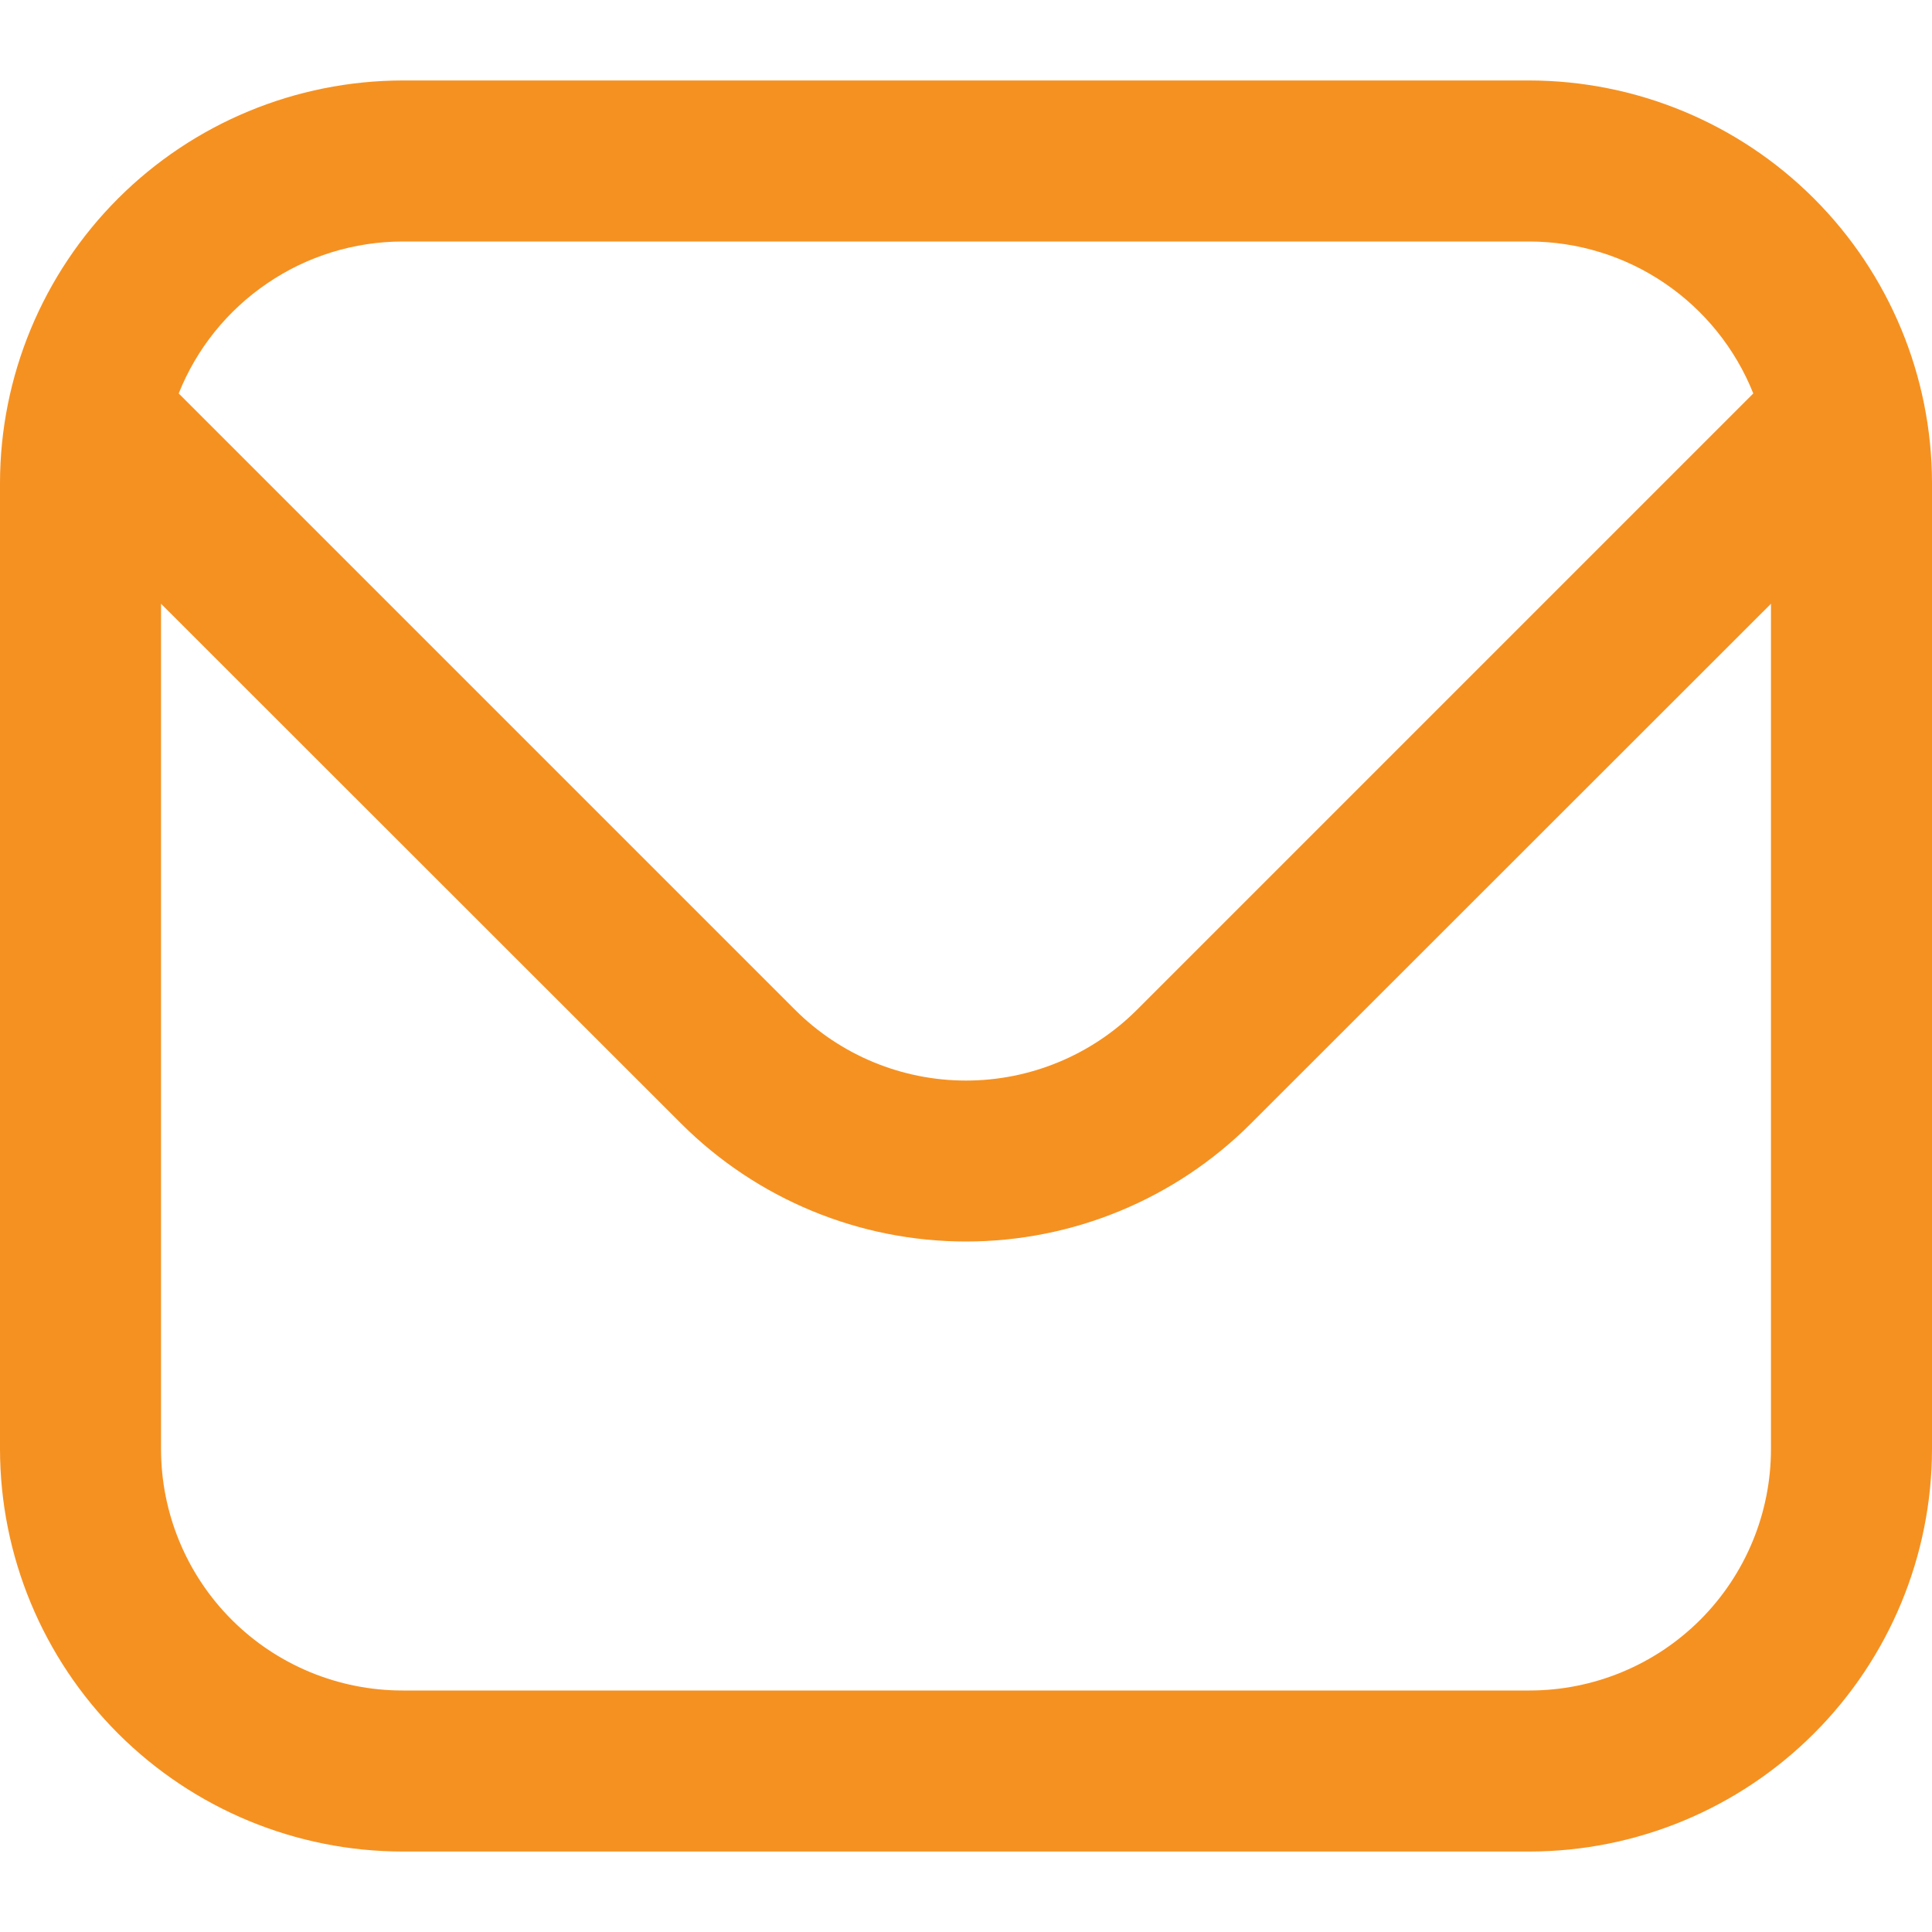 <svg width="20" height="20" viewBox="0 0 20 20" fill="none" xmlns="http://www.w3.org/2000/svg">
<path d="M15.833 0.833H4.167C3.062 0.835 2.003 1.274 1.222 2.055C0.441 2.836 0.001 3.896 0 5L0 15C0.001 16.105 0.441 17.164 1.222 17.945C2.003 18.726 3.062 19.166 4.167 19.167H15.833C16.938 19.166 17.997 18.726 18.778 17.945C19.559 17.164 19.999 16.105 20 15V5C19.999 3.896 19.559 2.836 18.778 2.055C17.997 1.274 16.938 0.835 15.833 0.833ZM4.167 2.5H15.833C16.332 2.501 16.82 2.651 17.233 2.932C17.645 3.212 17.965 3.609 18.15 4.073L11.768 10.455C11.299 10.923 10.663 11.186 10 11.186C9.337 11.186 8.701 10.923 8.232 10.455L1.85 4.073C2.035 3.609 2.355 3.212 2.768 2.932C3.18 2.651 3.668 2.501 4.167 2.5ZM15.833 17.5H4.167C3.504 17.5 2.868 17.237 2.399 16.768C1.93 16.299 1.667 15.663 1.667 15V6.25L7.053 11.633C7.836 12.414 8.895 12.852 10 12.852C11.105 12.852 12.165 12.414 12.947 11.633L18.333 6.25V15C18.333 15.663 18.07 16.299 17.601 16.768C17.132 17.237 16.496 17.5 15.833 17.5Z" fill="#F59121"/>
</svg>
